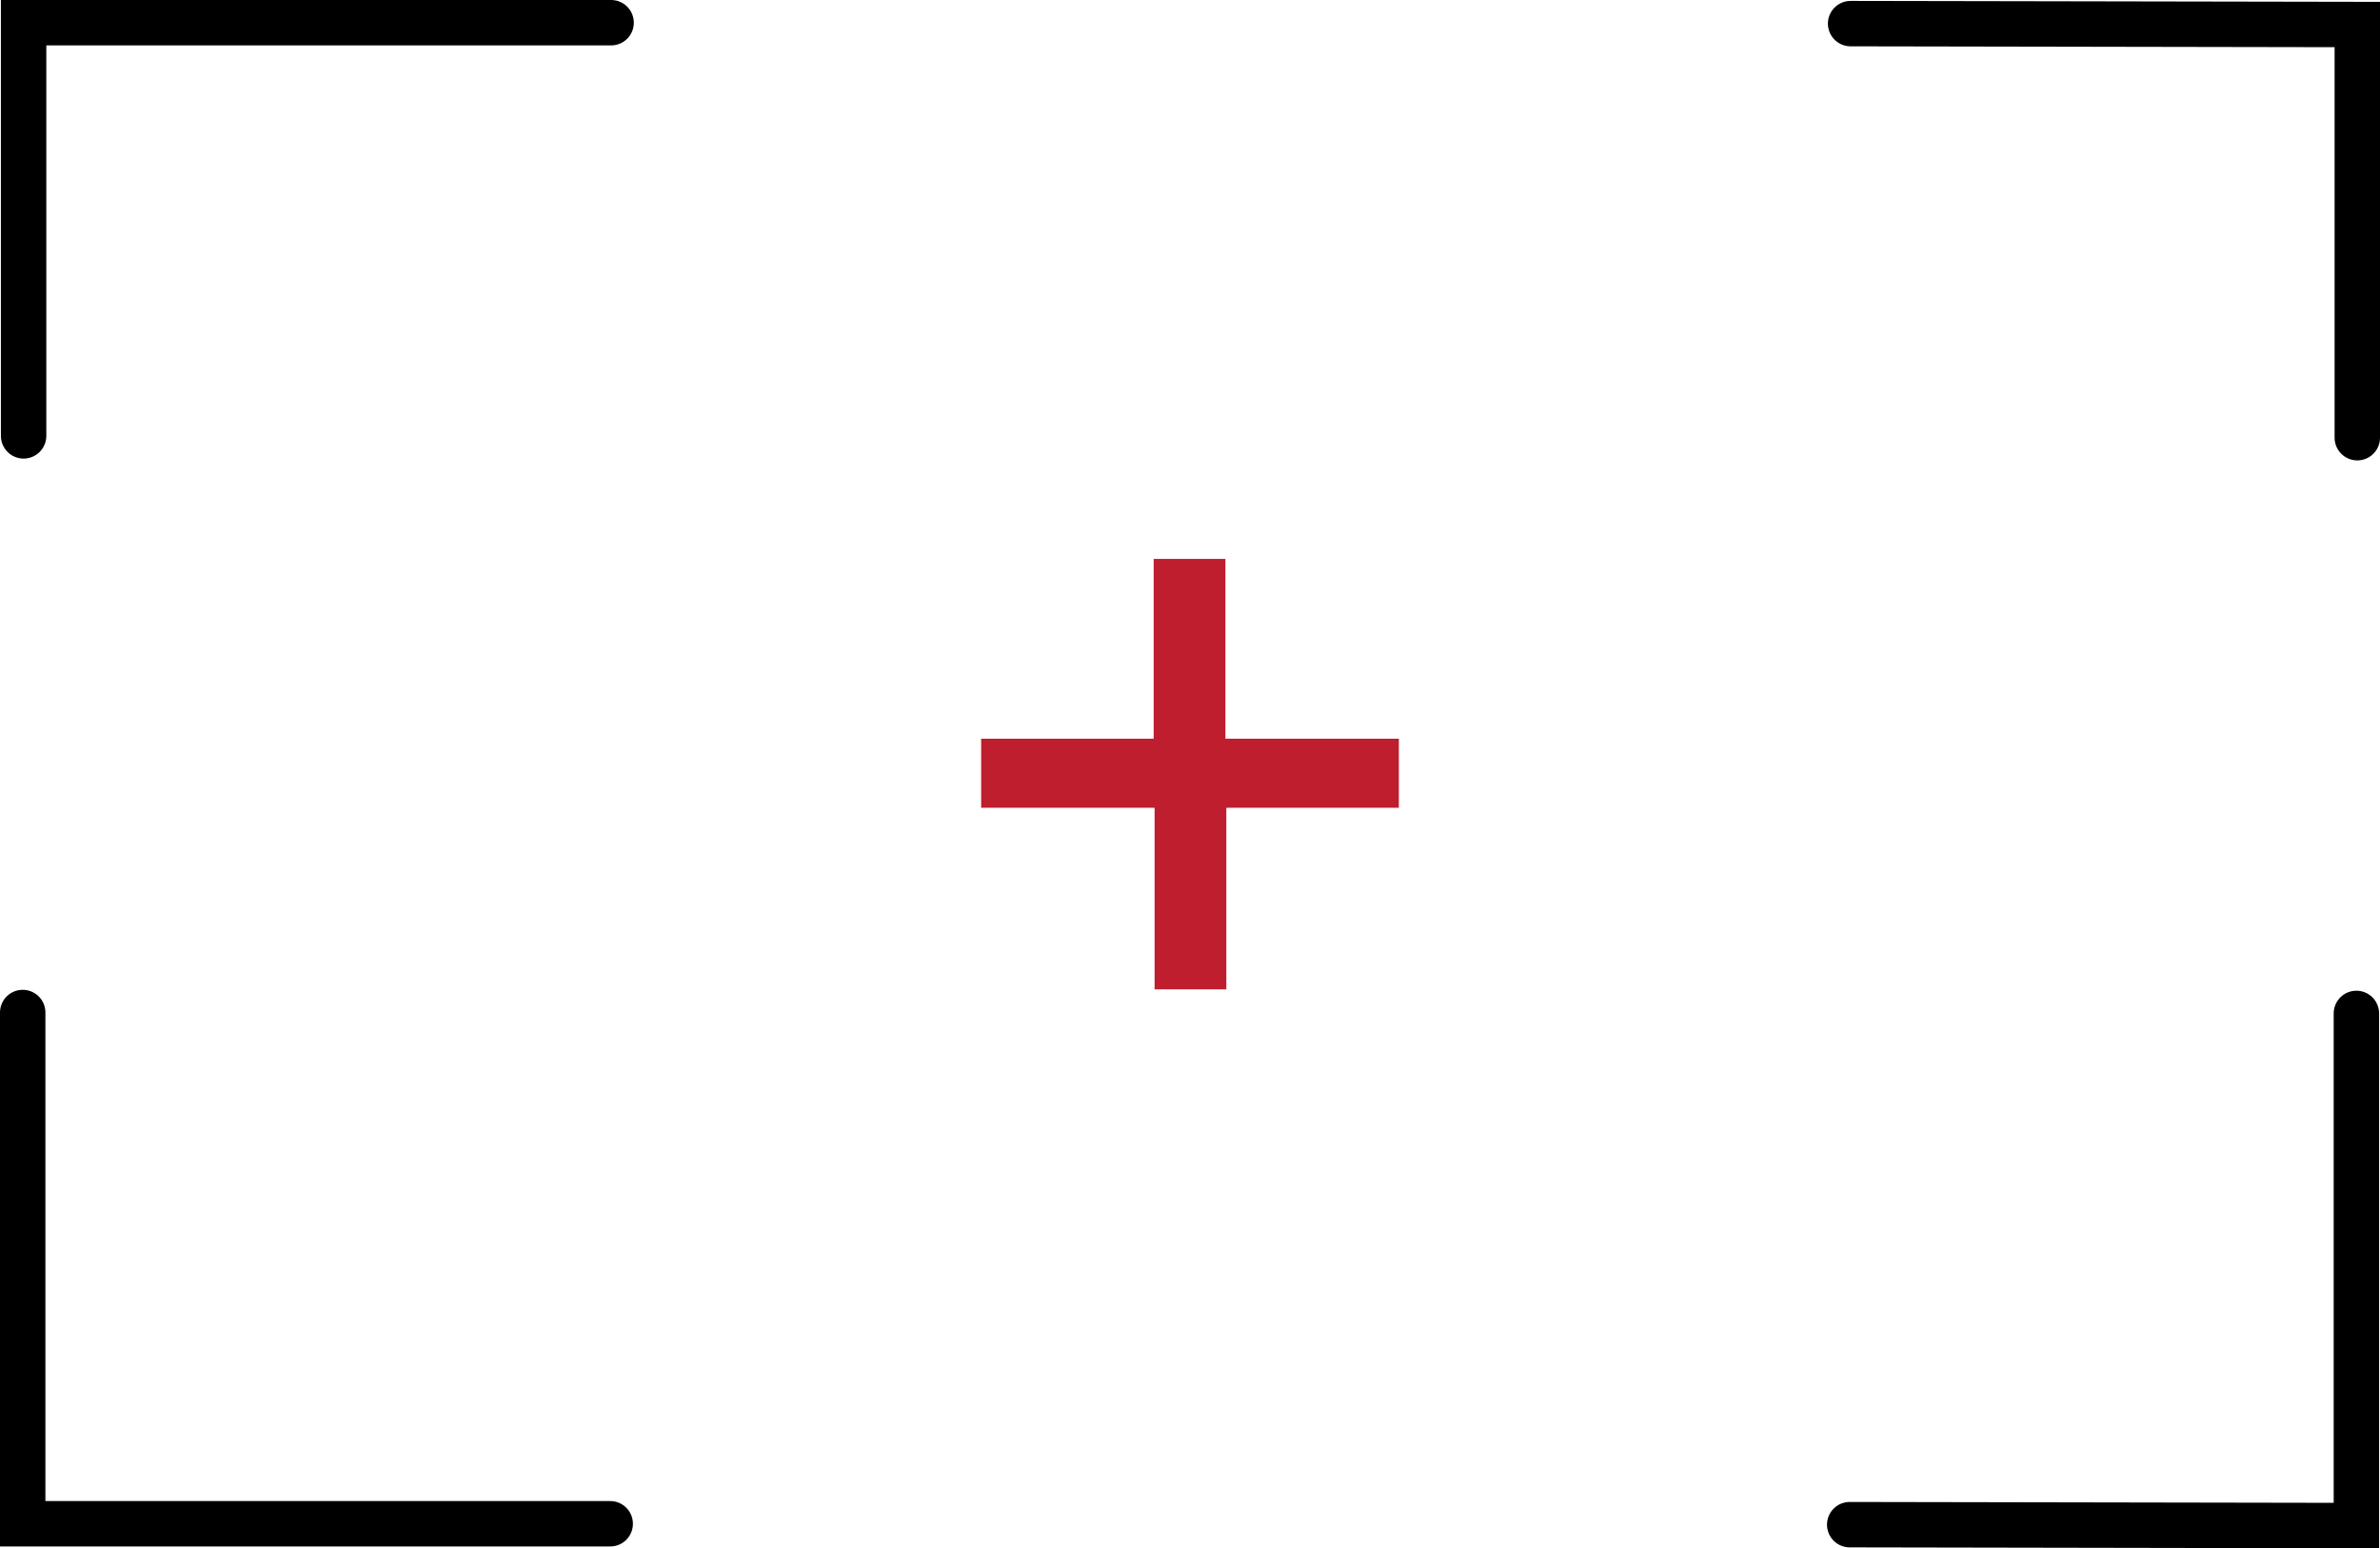 <?xml version="1.0" encoding="UTF-8"?>
<svg id="Layer_1" data-name="Layer 1" xmlns="http://www.w3.org/2000/svg" viewBox="0 0 26.21 17.05">
  <defs>
    <style>
      .cls-1 {
        fill: #be1e2d;
        stroke: #be1e2d;
        stroke-width: .25px;
      }

      .cls-1, .cls-2 {
        stroke-miterlimit: 10;
      }

      .cls-2 {
        fill: none;
        stroke: #000;
        stroke-linecap: round;
        stroke-width: .5px;
      }
    </style>
  </defs>
  <g>
    <polyline class="cls-2" points="6.72 16.78 .25 16.78 .25 11.15"/>
    <polyline class="cls-2" points="25.95 11.16 25.95 16.8 20.37 16.79"/>
    <polyline class="cls-2" points="20.38 .26 25.96 .27 25.96 4.82"/>
    <polyline class="cls-2" points=".26 4.8 .26 .25 6.73 .25"/>
  </g>
  <path class="cls-1" d="M13.37,6.28v1.98s1.91,0,1.91,0v.51s-1.9,0-1.9,0v2s-.54,0-.54,0v-2s-1.91,0-1.91,0v-.51s1.9,0,1.9,0v-1.98s.54,0,.54,0Z"/>
</svg>
